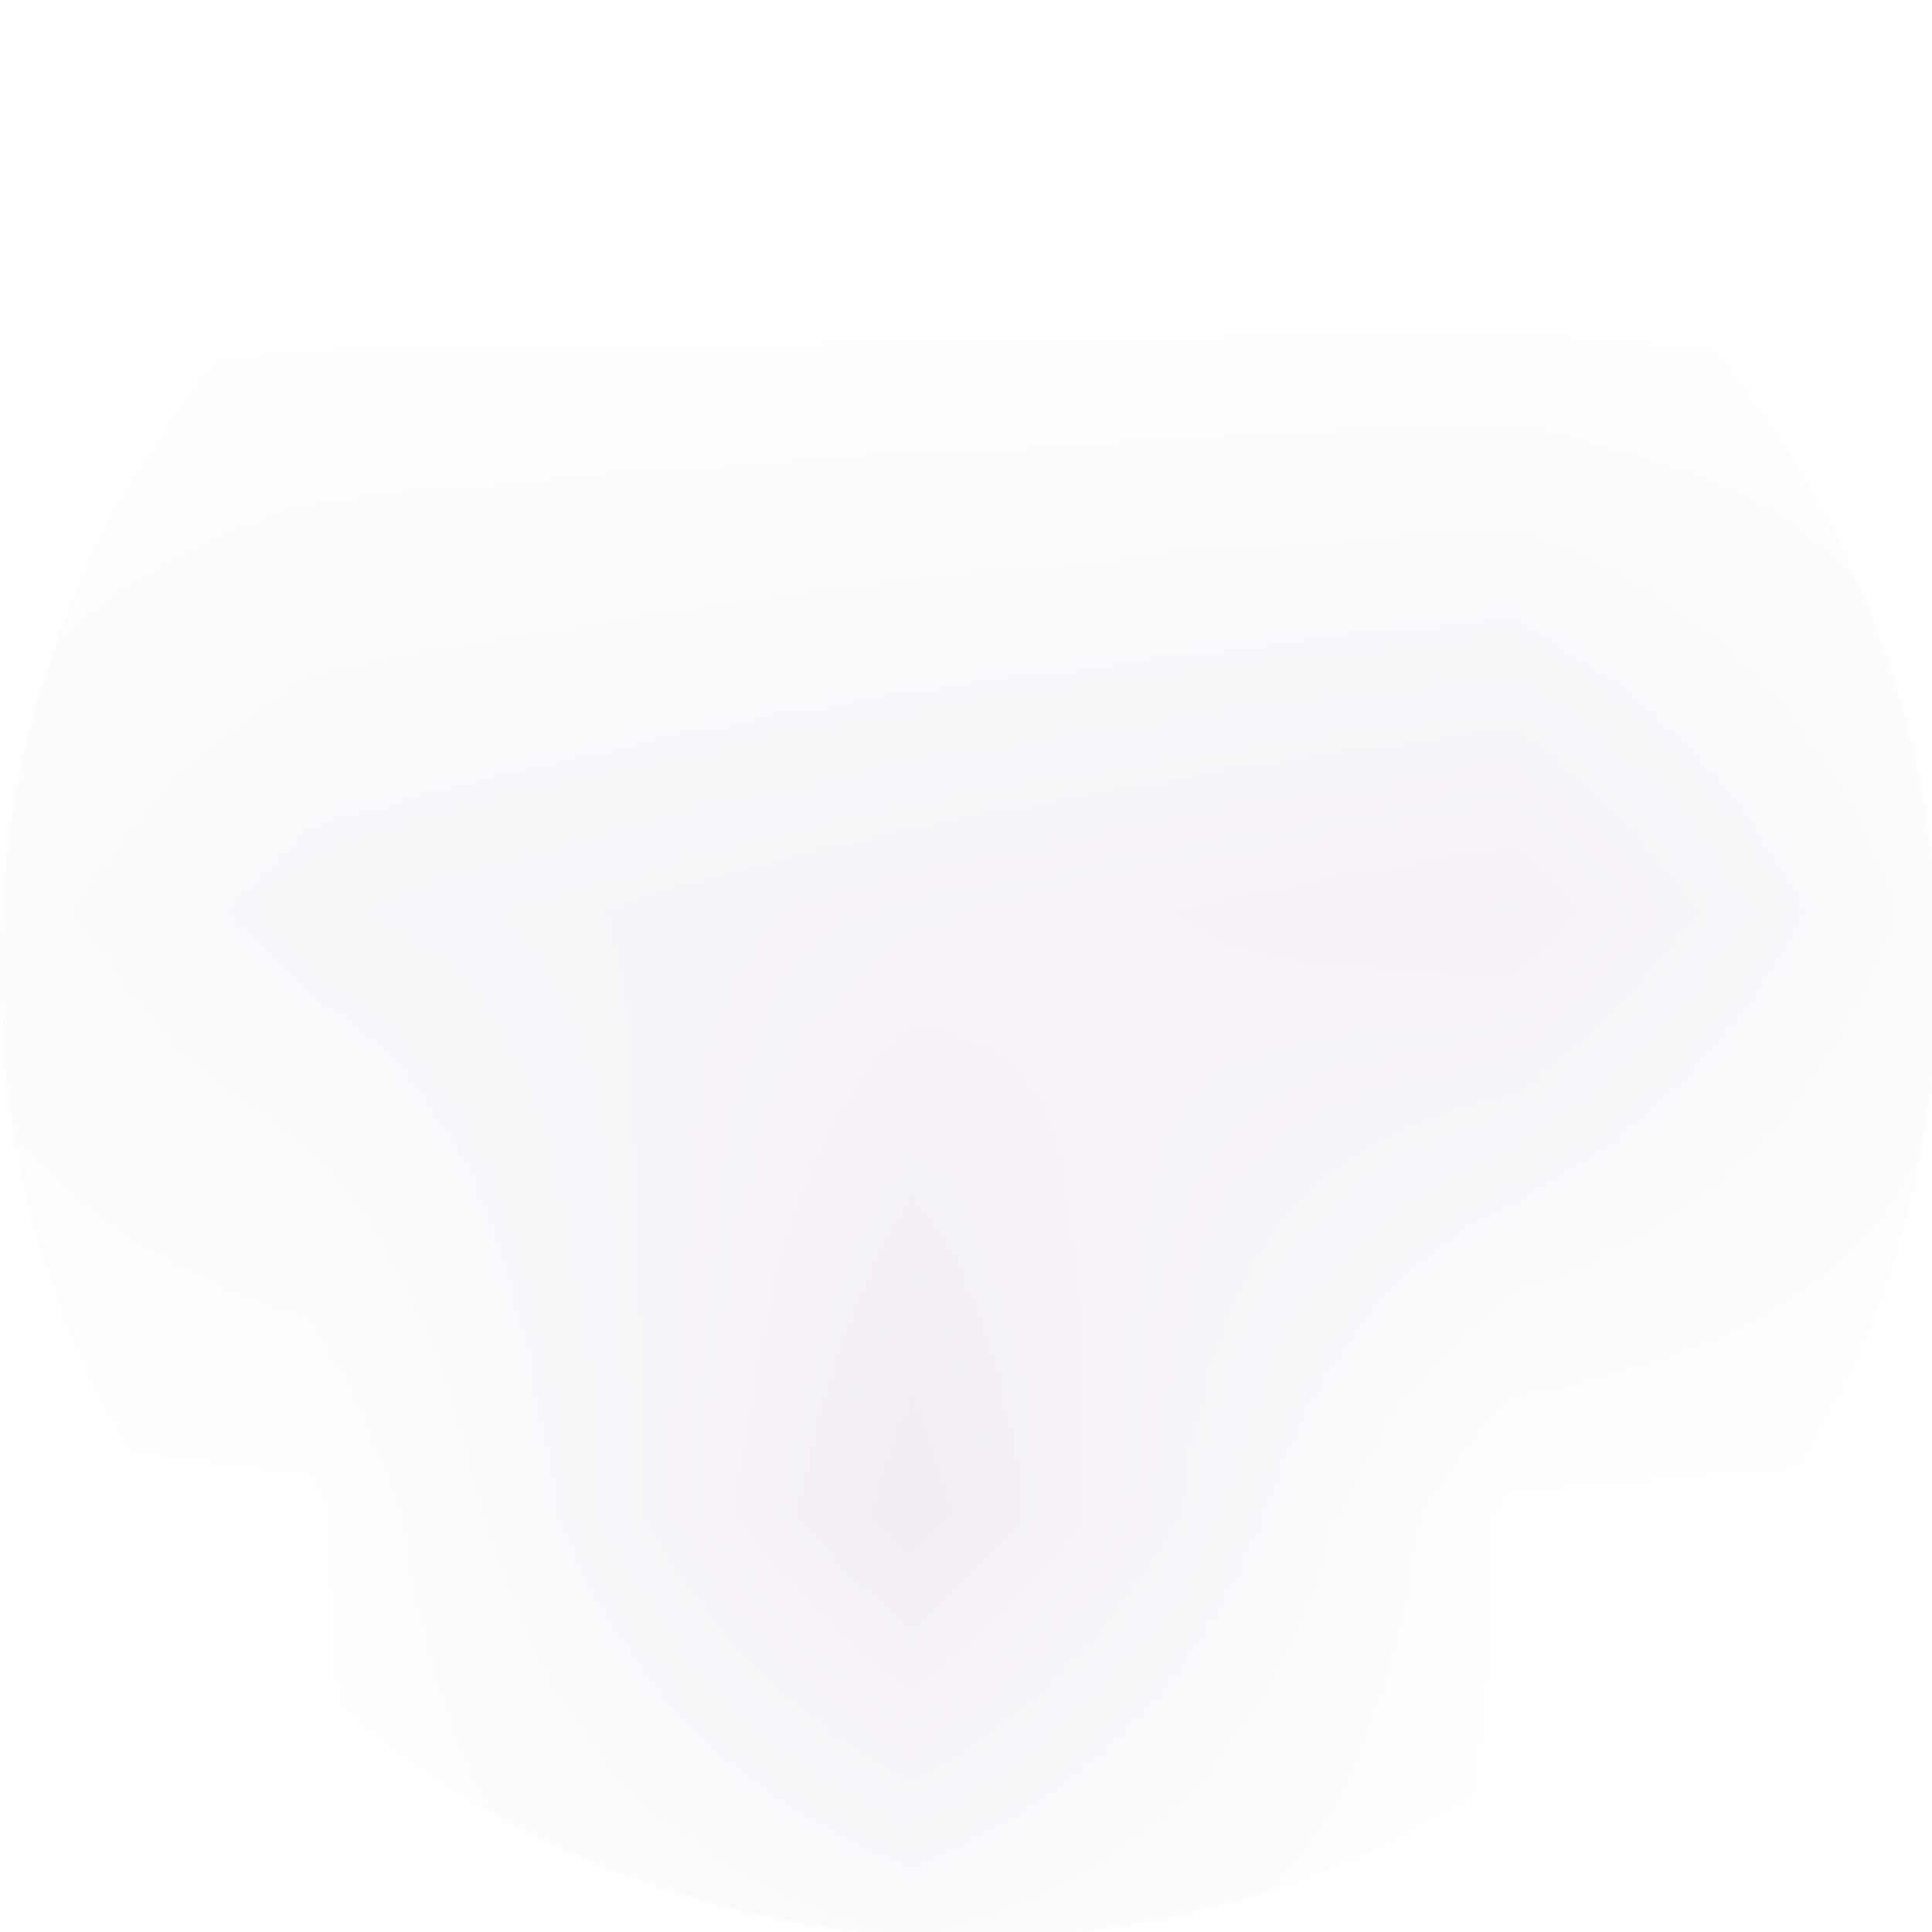 <?xml version="1.0" encoding="UTF-8"?><svg id="_レイヤー_2" xmlns="http://www.w3.org/2000/svg" width="3.19" height="3.19" xmlns:xlink="http://www.w3.org/1999/xlink" viewBox="0 0 3.19 3.19"><defs><style>.cls-1{fill:#c4acd1;}.cls-2{filter:url(#luminosity-noclip);}.cls-3{mask:url(#mask);}</style><filter id="luminosity-noclip" x="0" y="0" width="3.19" height="3.19" color-interpolation-filters="sRGB" filterUnits="userSpaceOnUse"><feFlood flood-color="#fff" result="bg"/><feBlend in="SourceGraphic" in2="bg"/></filter><mask id="mask" x="0" y="0" width="3.19" height="3.19" maskUnits="userSpaceOnUse"><g class="cls-2"><path d="m1.42,2.5h0s-.07-.02-.1-.05l-.65-.82c-.04-.06-.04-.14.02-.18.05-.05.14-.03.18.02l.55.7.93-1.01c.05-.05.13-.06.18,0,.05.05.06.13,0,.18l-1.04,1.12s-.06.04-.09.04Z"/></g></mask></defs><g id="Main_1"><g class="cls-3"><circle class="cls-1" cx="1.6" cy="1.6" r="1.6"/></g></g></svg>
